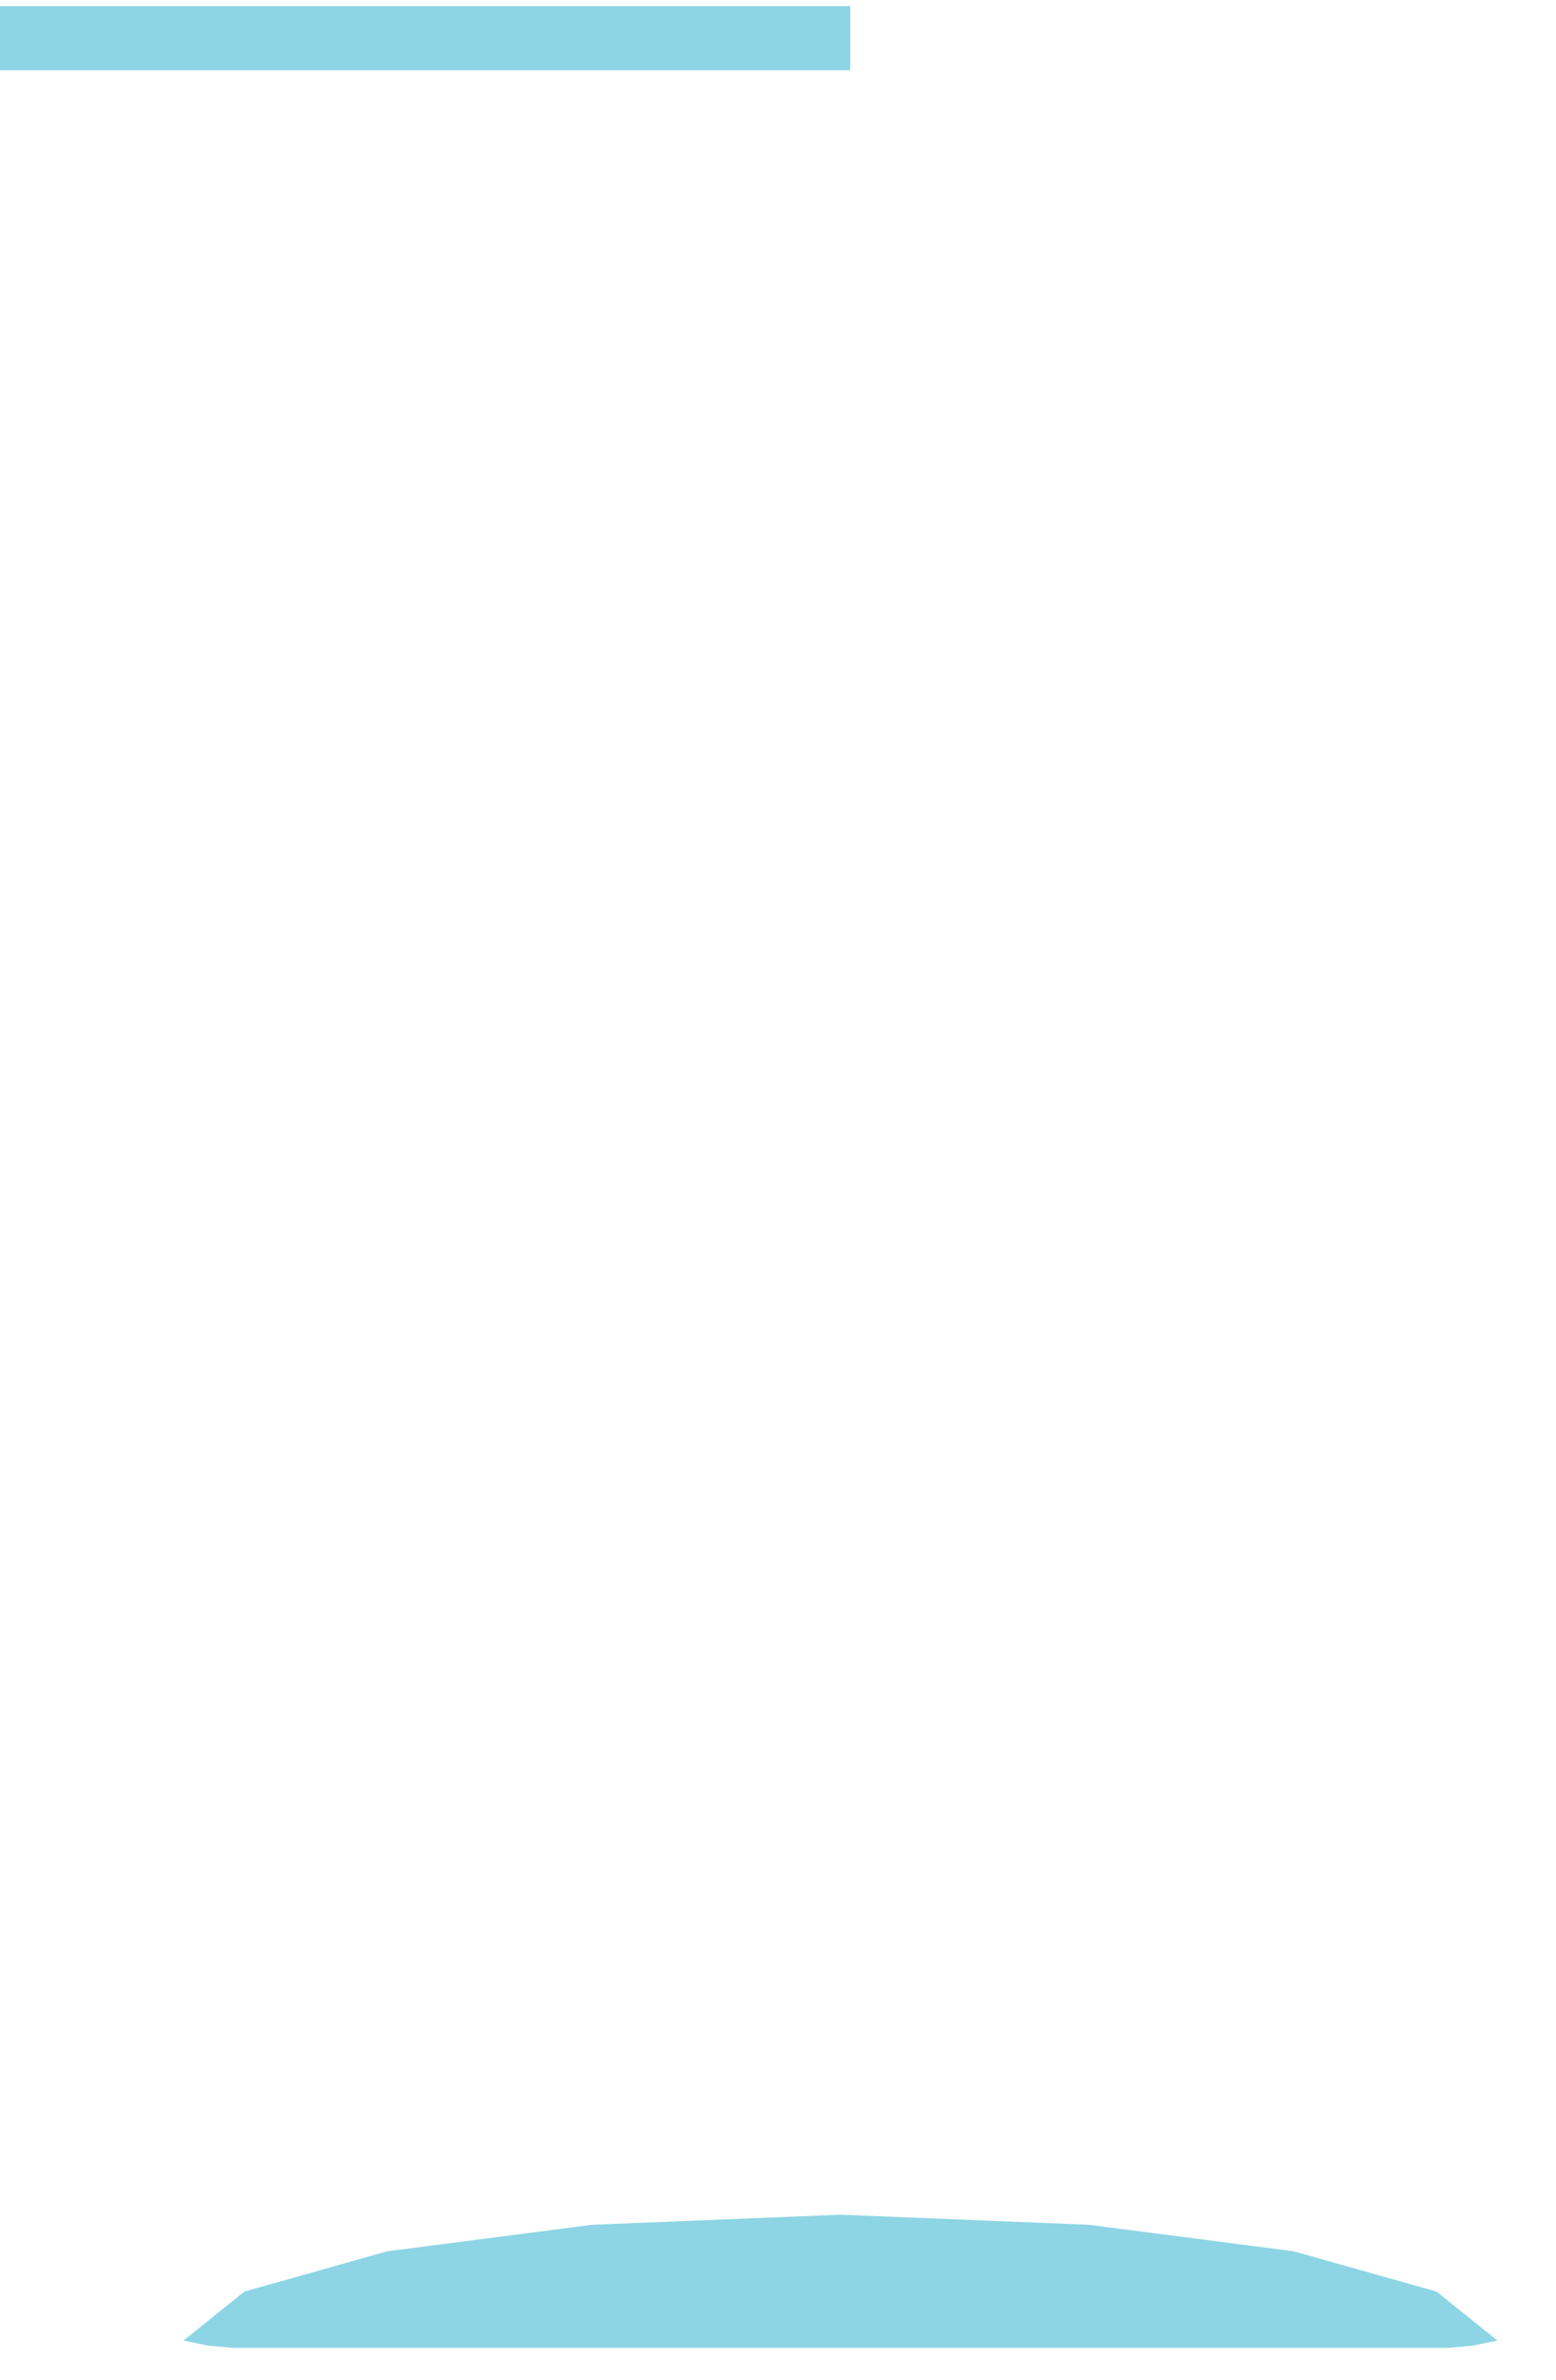 ﻿<?xml version="1.0" encoding="utf-8" standalone="yes"?>
<!DOCTYPE svg PUBLIC "-//W3C//DTD SVG 1.1//EN" "http://www.w3.org/Graphics/SVG/1.1/DTD/svg11.dtd">
<svg version="1.1" xmlns="http://www.w3.org/2000/svg" xmlns:xlink="http://www.w3.org/1999/xlink" width="0.472in" height="0.722in" class="slides-canvas" viewBox="0 0 34 52">
  <g text-rendering="geometricPrecision" transform="scale(1, 1)">
    <g transform="matrix(1, 0, 0, 1, -714, -267)">
      <path fill="#8DD5E4" d="M732.58 267.13L712.66 267.13 712.66 268.53 732.58 268.53 732.58 267.13z" />
      <path fill="#8DD5E4" d="M746.72 318.14L745.39 317.07 742.27 316.19 737.79 315.61 732.36 315.39 726.94 315.61 722.46 316.19 719.34 317.07 718.01 318.14 718.54 318.25 719.08 318.3 745.65 318.3 746.19 318.25 746.72 318.14z" />
    </g>
  </g>
</svg>